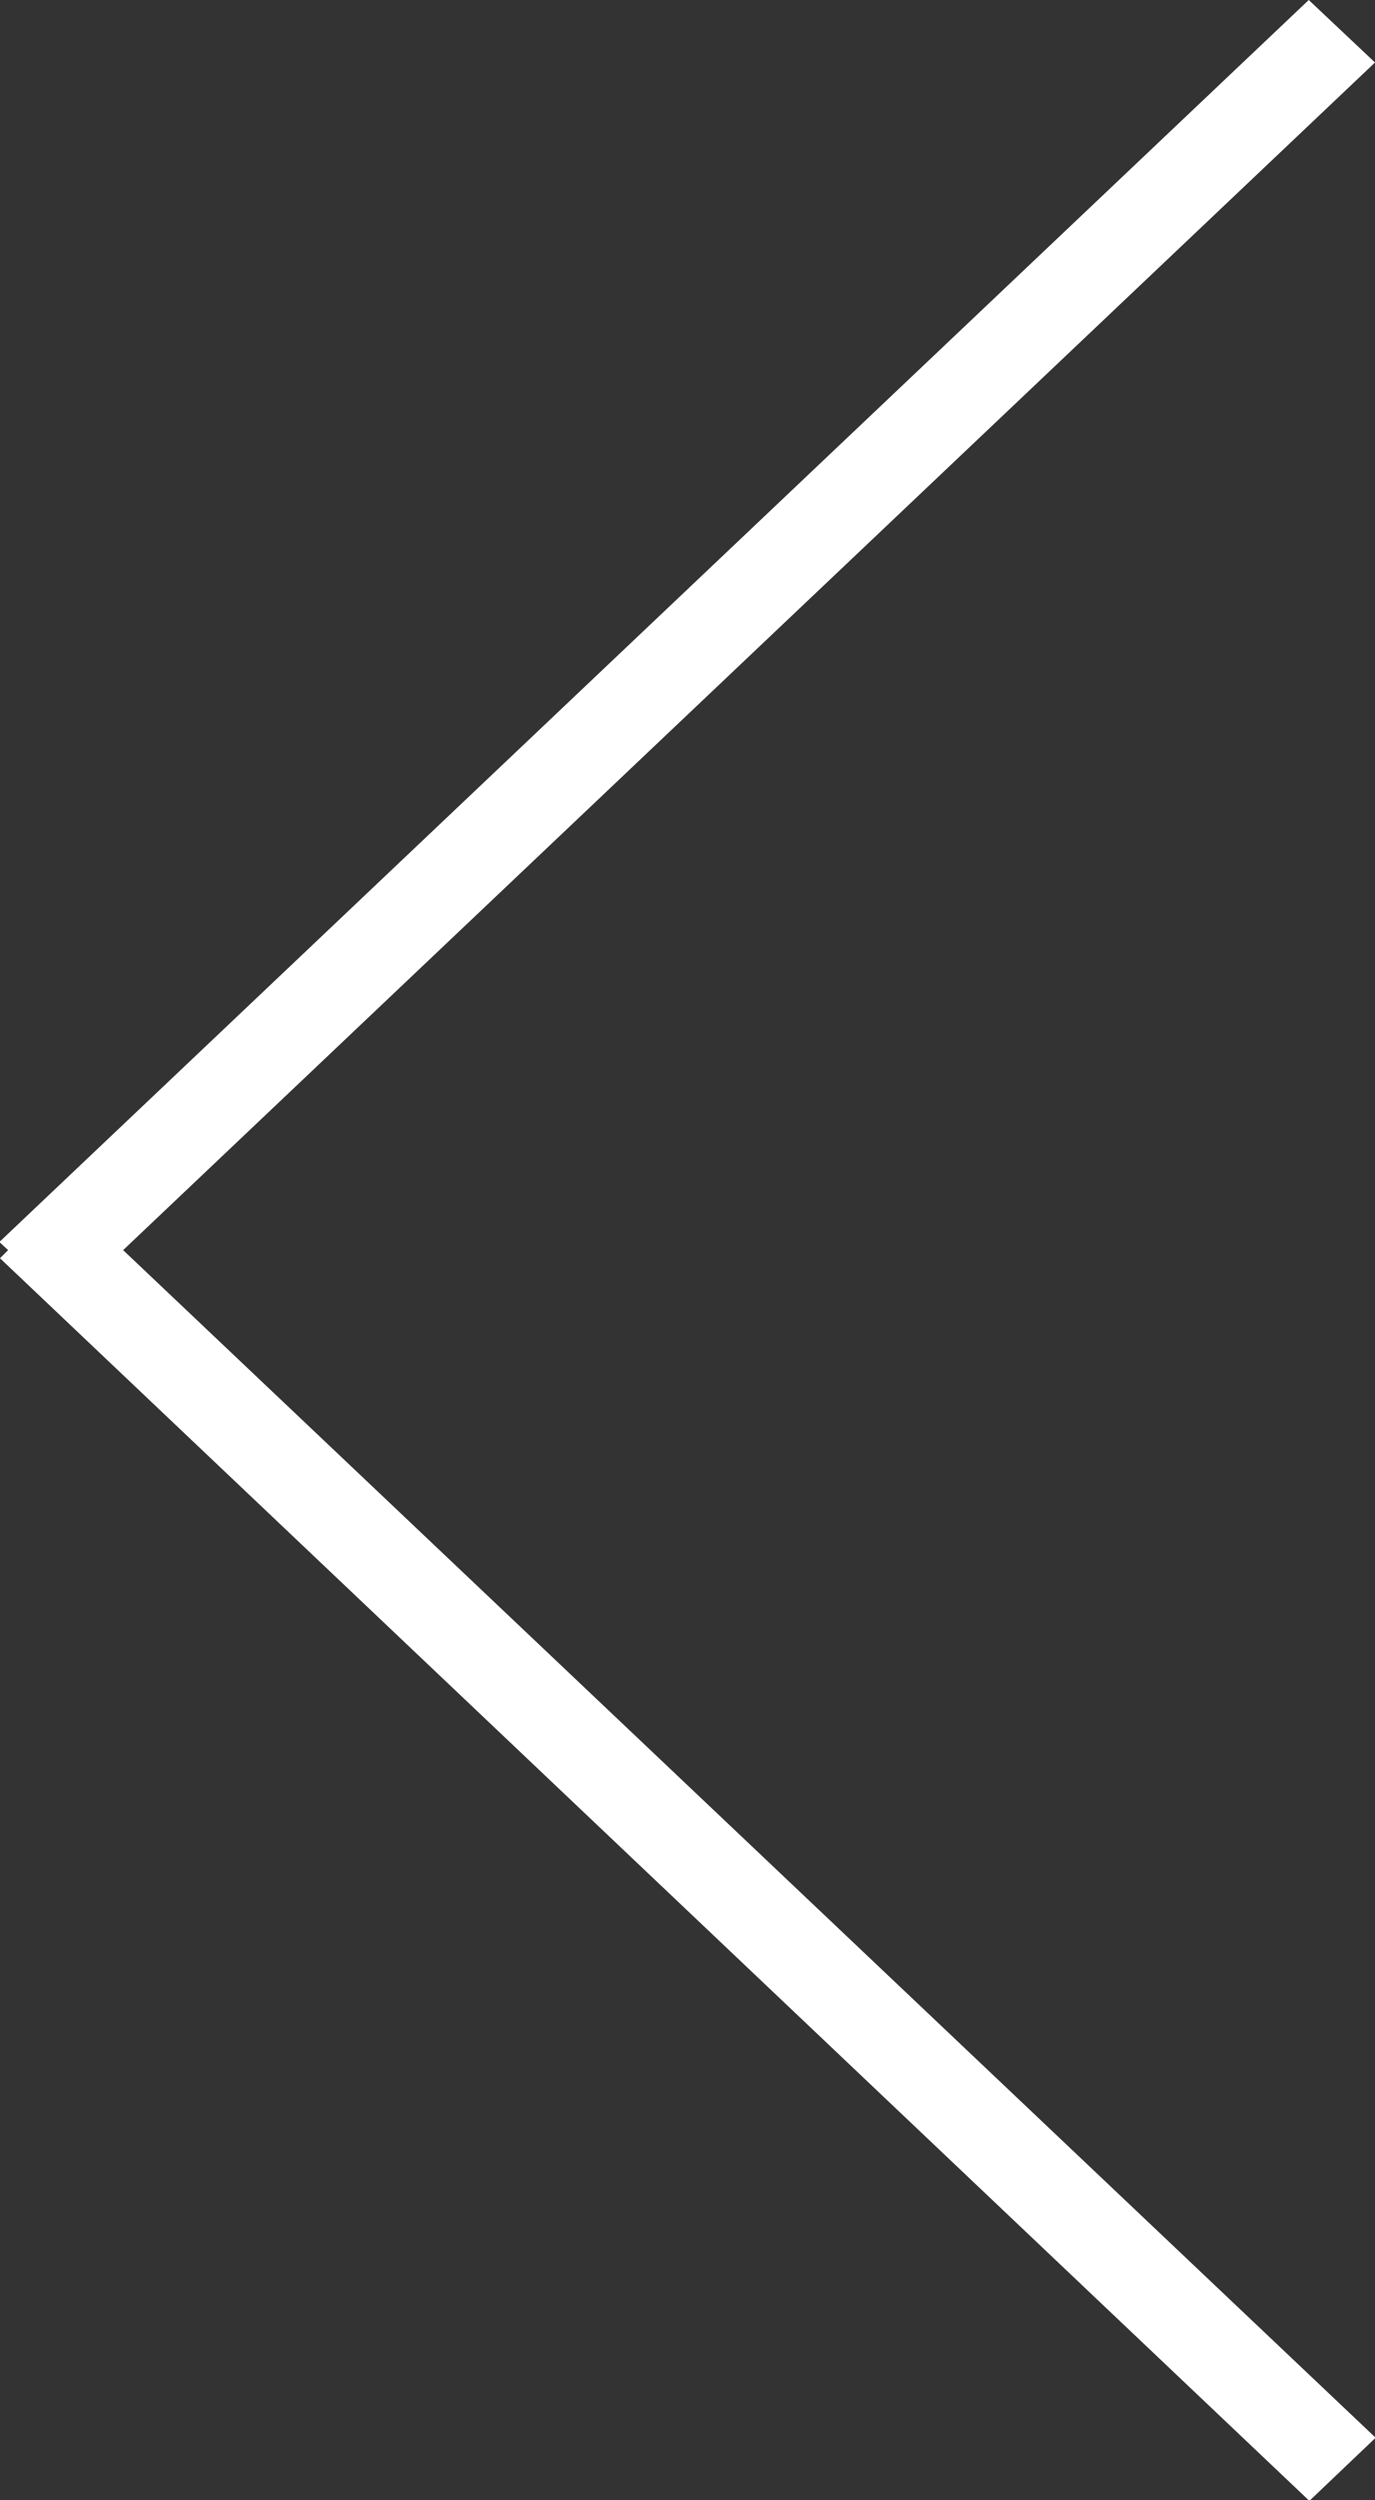 <?xml version="1.0" encoding="utf-8"?>
<svg xmlns="http://www.w3.org/2000/svg"
	xmlns:xlink="http://www.w3.org/1999/xlink"
	width="22px" height="40px">
<rect width="100%" height="100%" fill="#333333" stroke="none"/>
<path fill="rgb(255,255,255)" fill-rule="evenodd" d="M 22.01 39C 22.01 39 20.95 40.01 20.95 40.01 20.95 40.01-0 20.13-0 20.13-0 20.13 0.13 20 0.13 20 0.13 20-0.01 19.87-0.01 19.87-0.01 19.87 20.94-0 20.94-0 20.94-0 22 1 22 1 22 1 1.97 20 1.97 20 1.97 20 22.01 39 22.01 39Z"/>
</svg>